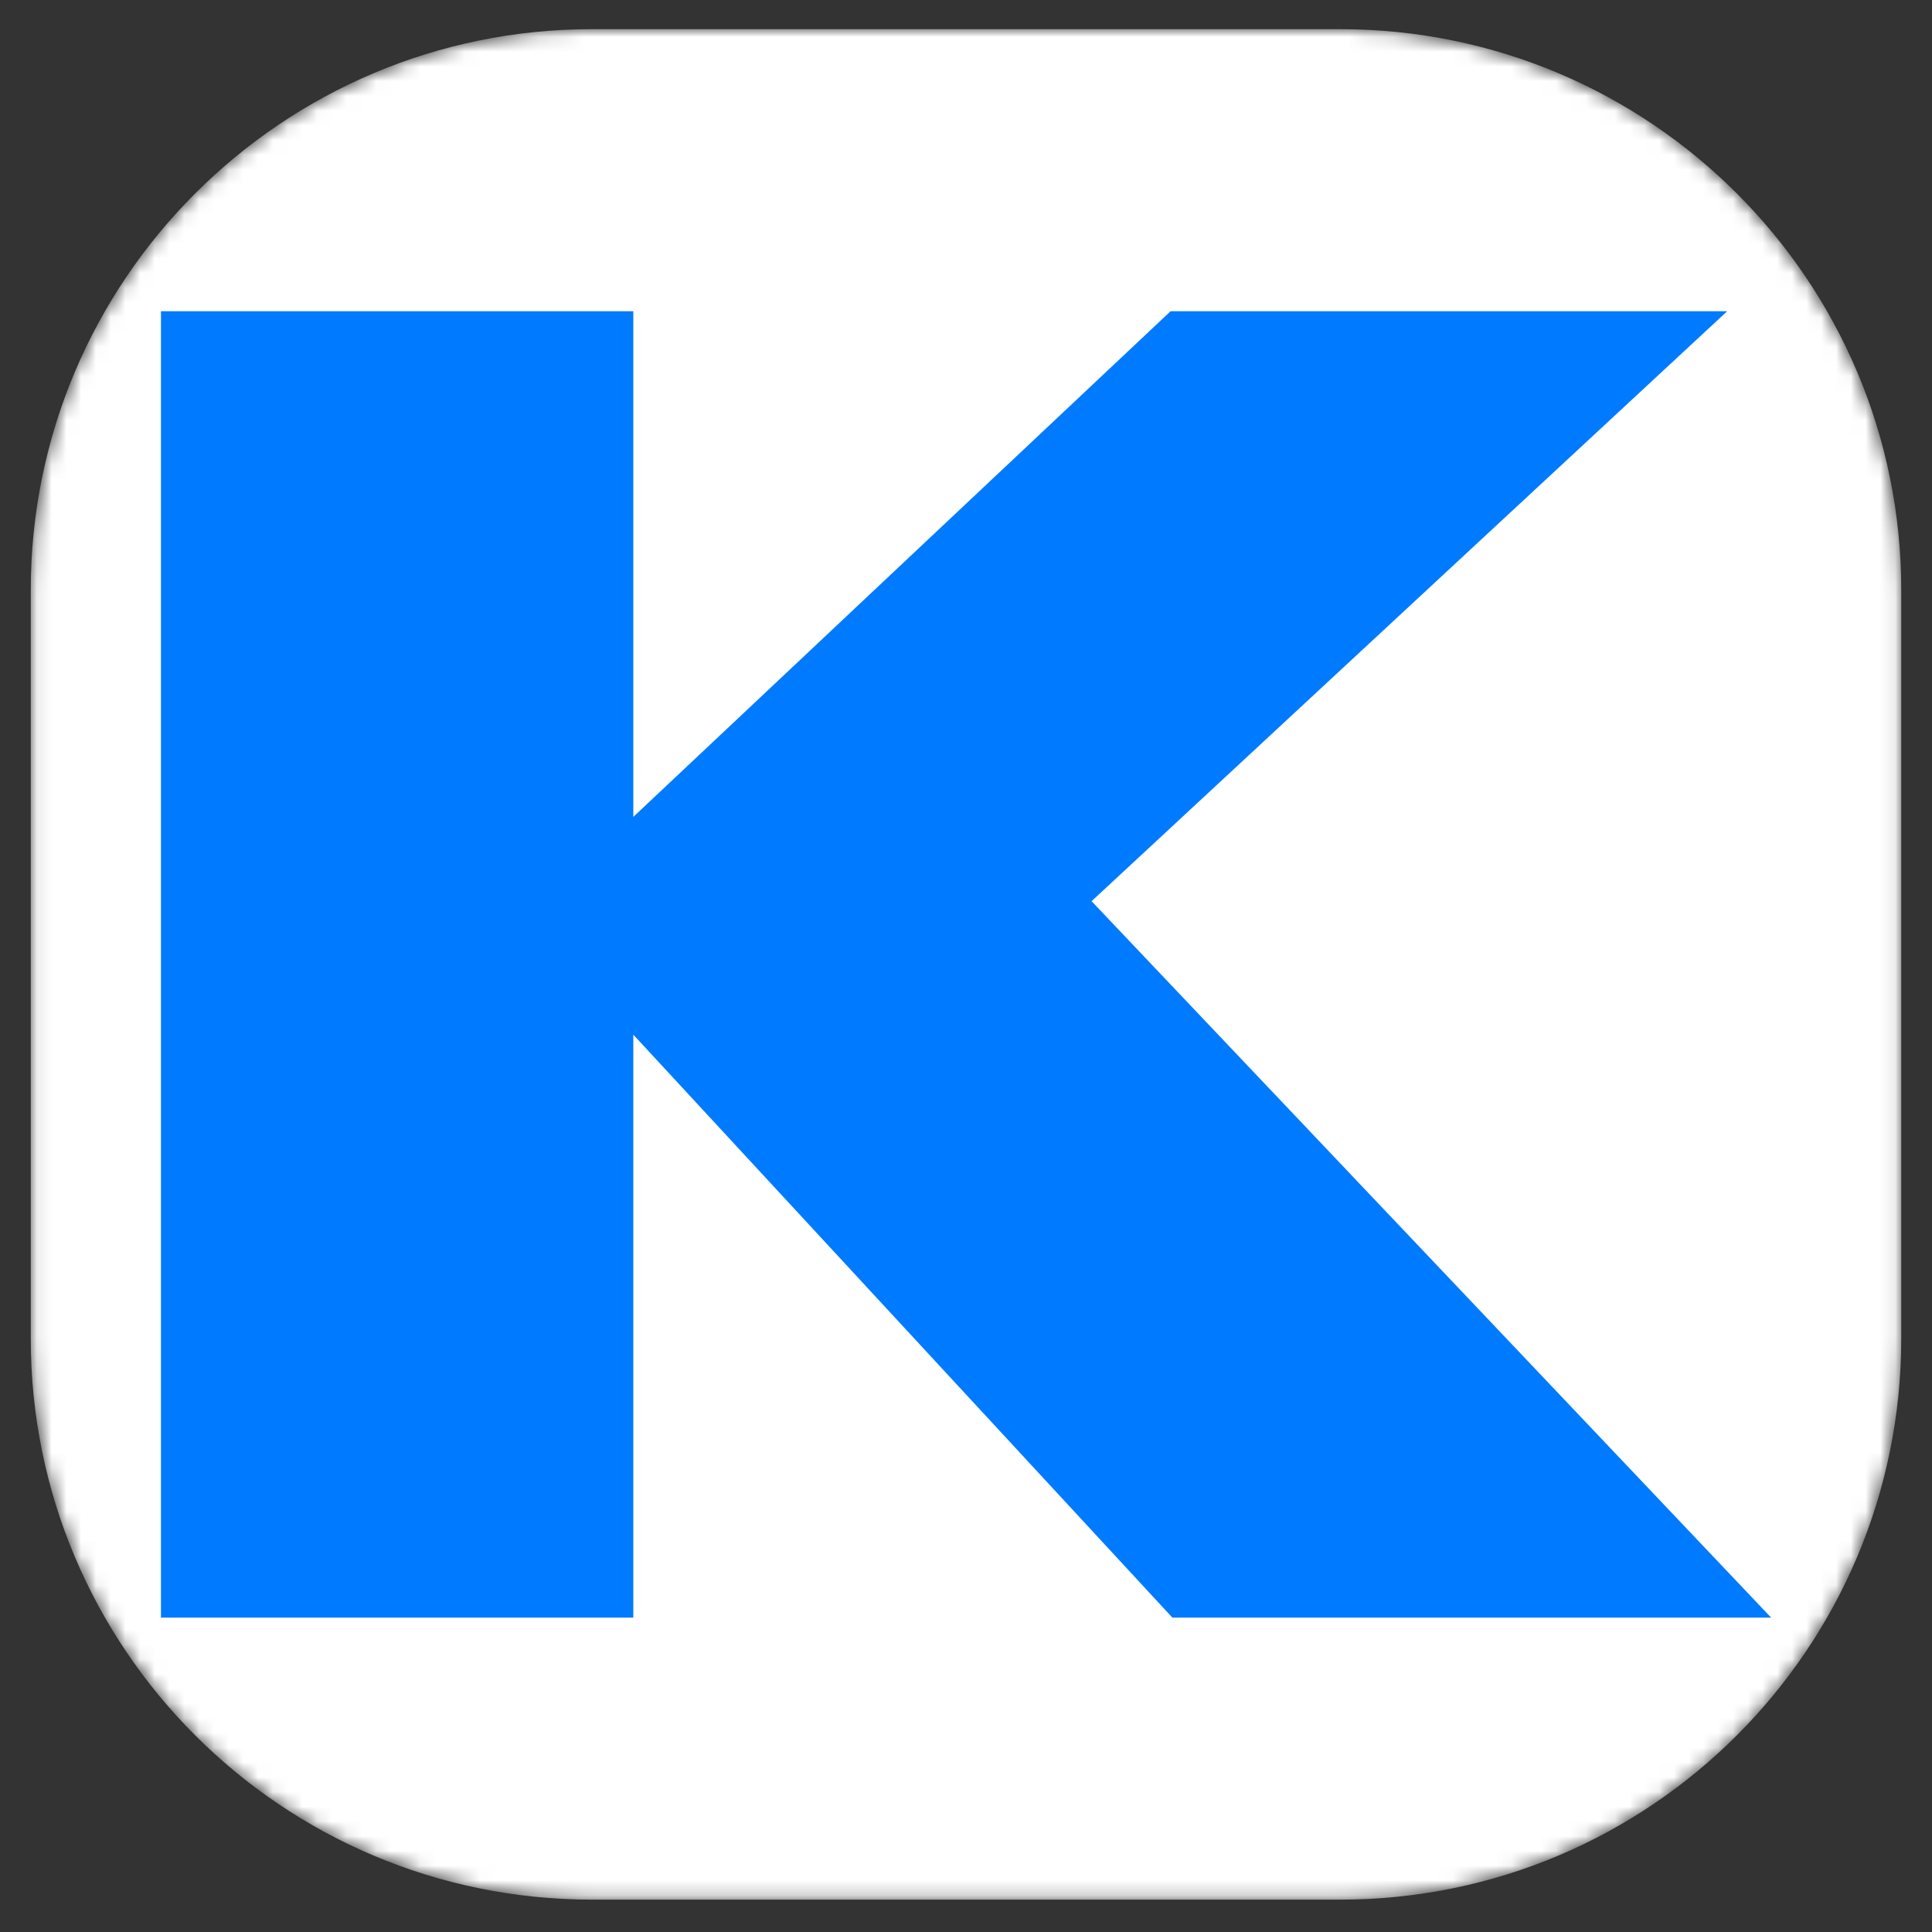 <?xml version="1.0" encoding="UTF-8"?> <svg xmlns="http://www.w3.org/2000/svg" width="131" height="131" viewBox="0 0 131 131" fill="none"><rect x="0" y="0" width="131" height="131" fill="#333333" stroke="none"/><mask id="mask0_4066_919" style="mask-type:luminance" maskUnits="userSpaceOnUse" x="2" y="1" width="127" height="128"><path d="M90.866 1.977H40.135C19.121 1.977 2.086 19.012 2.086 40.026V90.757C2.086 111.771 19.121 128.806 40.135 128.806H90.866C111.88 128.806 128.915 111.771 128.915 90.757V40.026C128.915 19.012 111.88 1.977 90.866 1.977Z" fill="white"></path></mask><g mask="url(#mask0_4066_919)"><path d="M90.866 1.977H40.135C19.121 1.977 2.086 19.012 2.086 40.026V90.757C2.086 111.771 19.121 128.806 40.135 128.806H90.866C111.88 128.806 128.915 111.771 128.915 90.757V40.026C128.915 19.012 111.88 1.977 90.866 1.977Z" fill="white"></path><path d="M42.941 109.682V70.154L79.492 109.682H120.091L74.015 61.105L117.114 21.102H79.373L42.941 55.391V21.102H10.914V109.682H42.941Z" fill="#007AFF"></path></g></svg> 